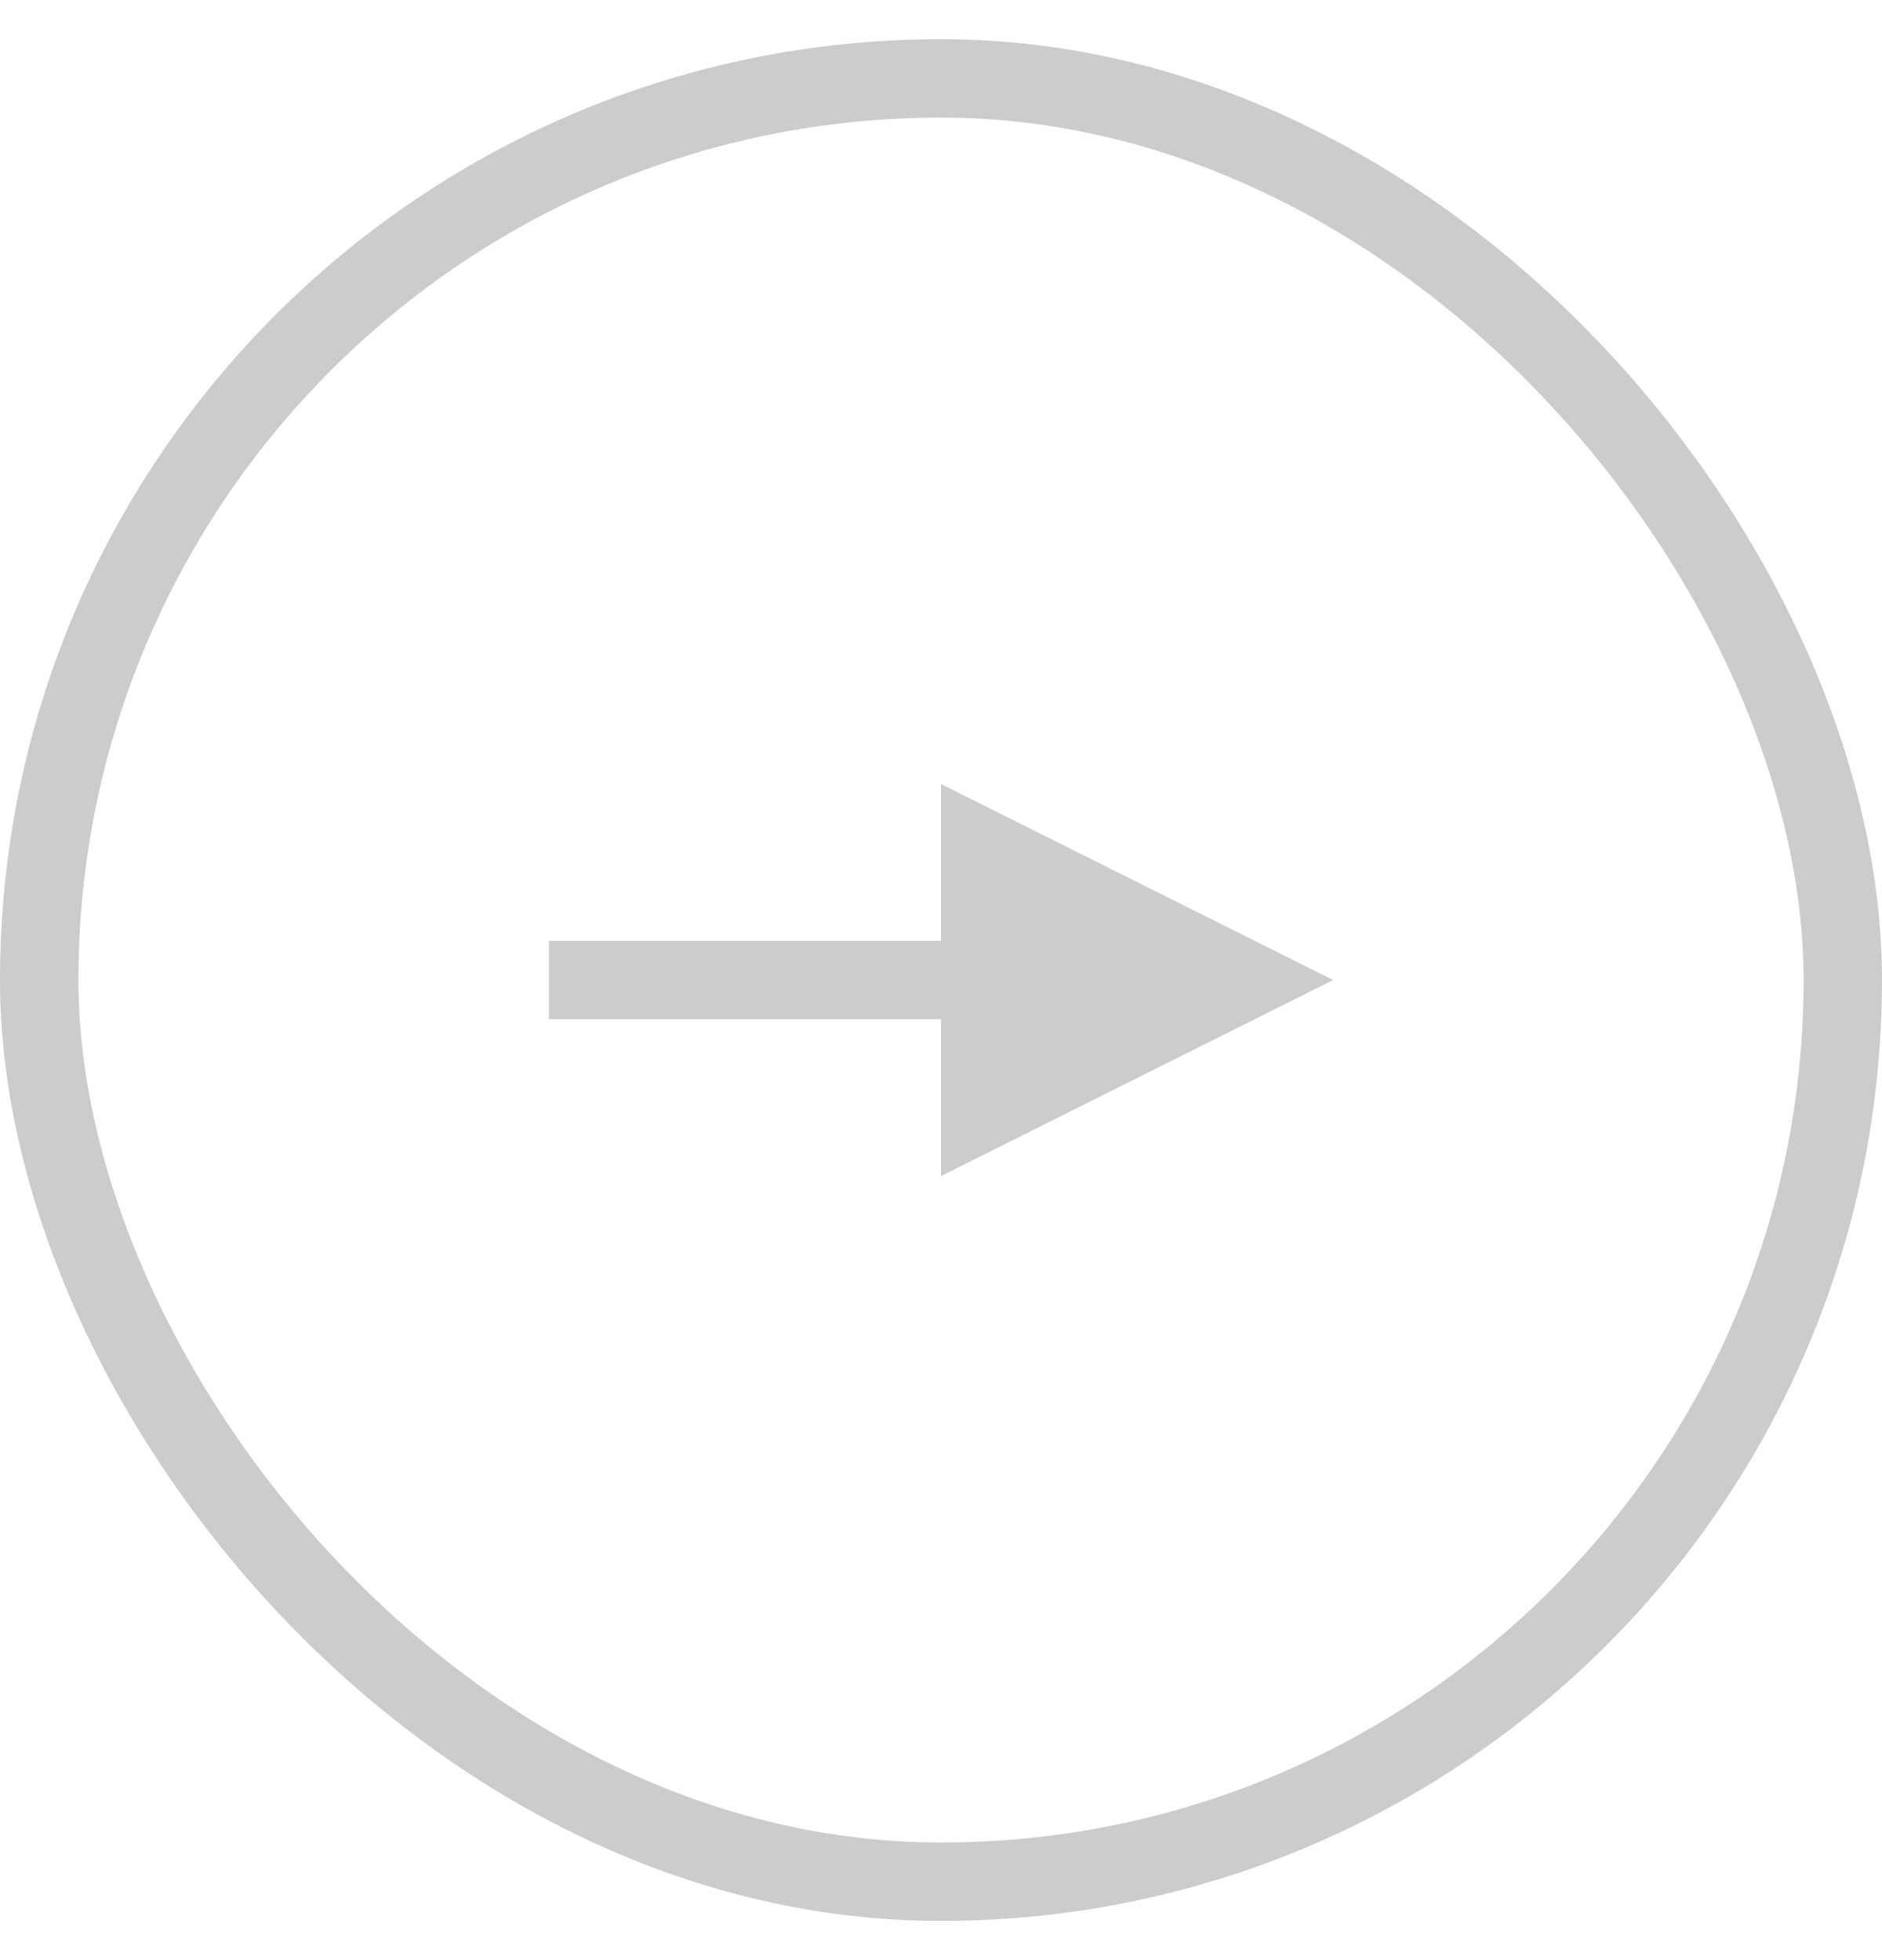 <svg width="24" height="25" viewBox="0 0 24 25" fill="none" xmlns="http://www.w3.org/2000/svg">
<rect x="0.5" y="1" width="23" height="23" rx="11.5" stroke="#CCCCCC"/>
<rect x="7" y="12" width="9" height="1" fill="#CCCCCC"/>
<path d="M12 15V10L17 12.5L12 15Z" fill="#CCCCCC"/>
</svg>
